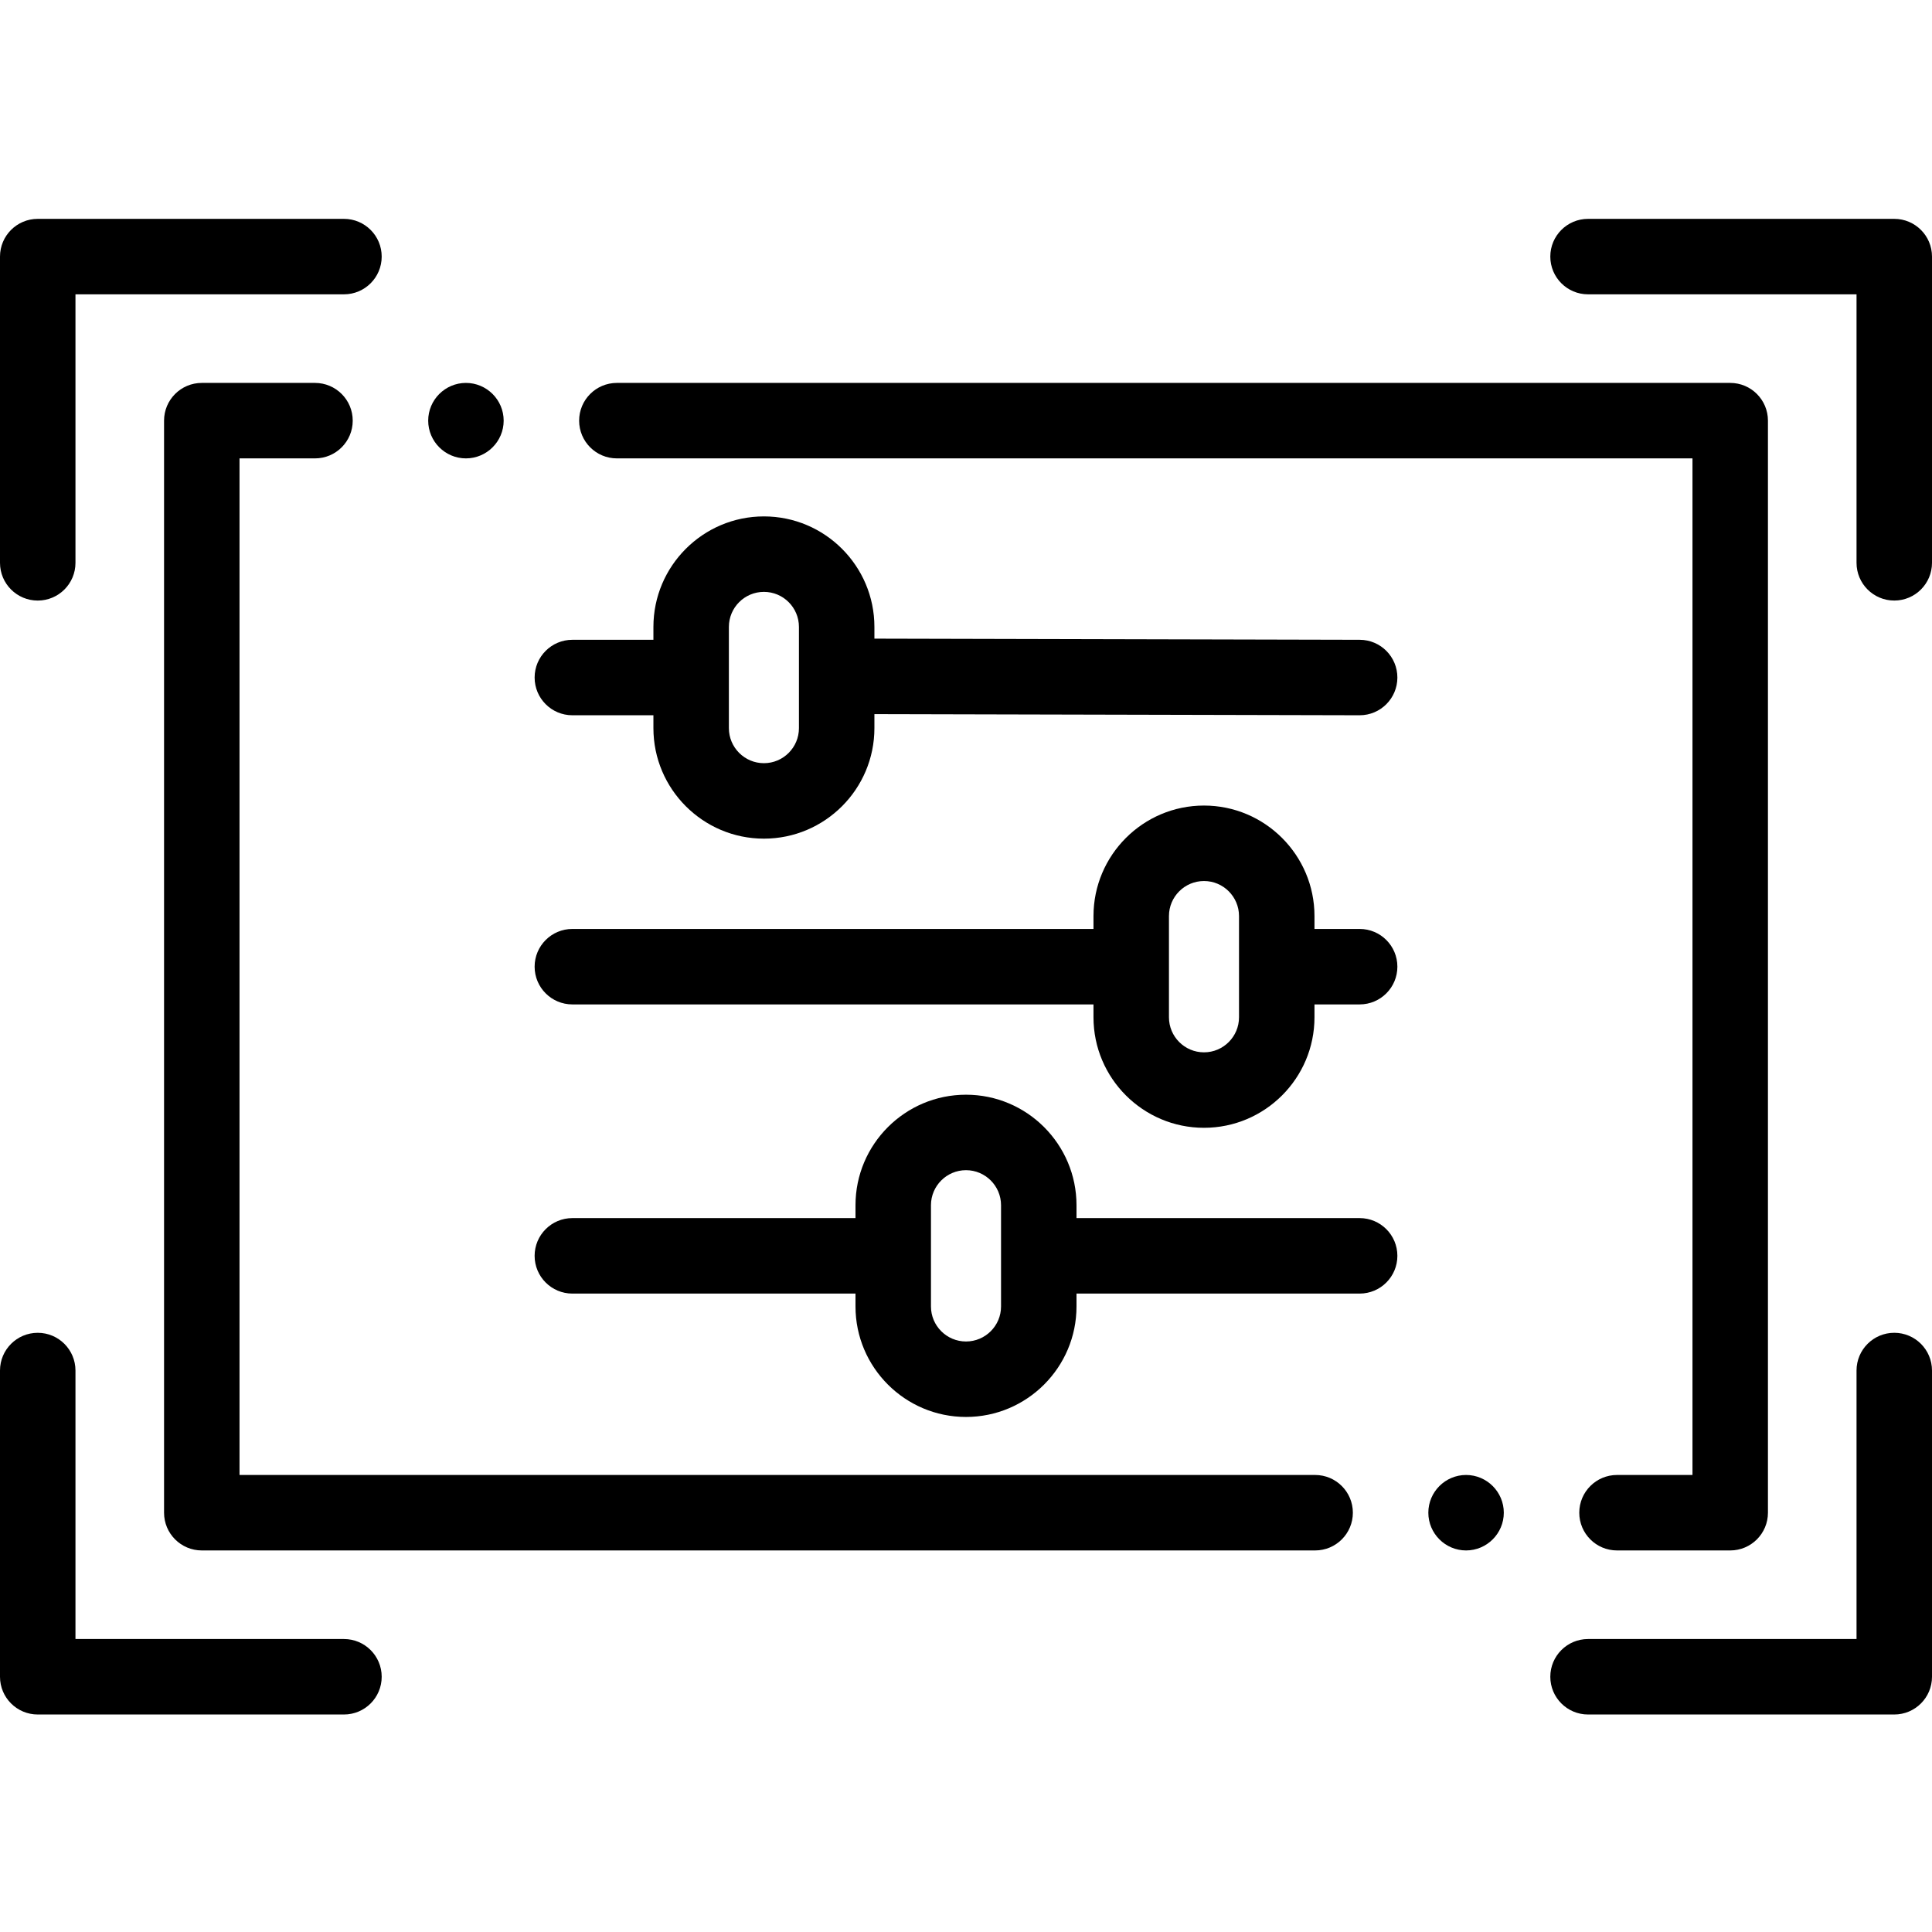 <svg height="512pt" viewBox="0 -57 512 511" width="512pt" xmlns="http://www.w3.org/2000/svg"><g fill-rule="evenodd"><path d="m163.477 63.977h285.047v269.406h-20c-5.523 0-10 4.48-10 10 0 5.523 4.477 10 10 10h30c5.523 0 10-4.477 10-10v-289.406c0-5.523-4.477-10-10-10h-295.047c-5.52 0-10 4.477-10 10 0 5.523 4.477 10 10 10zm0 0"/><path d="m348.523 333.383h-285.047v-269.406h20c5.523 0 10-4.477 10-10 0-5.523-4.477-10-10-10h-30c-5.523 0-10 4.477-10 10v289.406c0 5.523 4.477 10 10 10h295.047c5.52 0 10-4.477 10-10 0-5.52-4.48-10-10-10zm0 0"/><path d="m10 101.656c5.523 0 10-4.477 10-10v-71.156h71.152c5.523 0 10-4.477 10-10s-4.477-10-10-10h-81.152c-5.523 0-10 4.477-10 10v81.152c0 5.523 4.477 10.004 10 10.004zm0 0"/><path d="m91.152 376.859h-71.152v-71.152c0-5.523-4.477-10-10-10s-10 4.477-10 10v81.152c0 5.523 4.477 10 10 10h81.152c5.523 0 10-4.477 10-10s-4.477-10-10-10zm0 0"/><path d="m502 .5h-81.152c-5.523 0-10 4.477-10 10s4.477 10 10 10h71.152v71.152c0 5.523 4.477 10 10 10s10-4.477 10-10v-81.152c0-5.523-4.477-10-10-10zm0 0"/><path d="m502 295.703c-5.523 0-10 4.48-10 10v71.156h-71.152c-5.523 0-10 4.477-10 10 0 5.52 4.477 10 10 10h81.152c5.523 0 10-4.48 10-10v-81.156c0-5.52-4.477-10-10-10zm0 0"/><path d="m360.344 112.051-128.617-.305v-3.109c0-16.148-13.137-29.285-29.281-29.285-16.148 0-29.285 13.137-29.285 29.285v3.414h-21.48c-5.523 0-10 4.477-10 10 0 5.52 4.477 10 10 10h21.48v3.414c0 16.148 13.137 29.285 29.285 29.285 16.145 0 29.281-13.137 29.281-29.285v-3.719l128.57.305h.023c5.512 0 9.988-4.461 10-9.977.012-5.523-4.453-10.012-9.977-10.023zm-148.617 23.414c0 5.121-4.164 9.285-9.281 9.285-5.121 0-9.285-4.164-9.285-9.285v-26.828c0-5.121 4.164-9.285 9.285-9.285 5.117 0 9.281 4.164 9.281 9.285zm0 0"/><path d="m360.32 188.68h-11.969v-3.414c0-16.148-13.137-29.285-29.285-29.285-16.148 0-29.281 13.137-29.281 29.285v3.414h-138.105c-5.523 0-10 4.48-10 10 0 5.523 4.477 10 10 10h138.105v3.414c0 16.148 13.137 29.285 29.281 29.285 16.148 0 29.285-13.137 29.285-29.285v-3.414h11.969c5.523 0 10-4.477 10-10 0-5.52-4.477-10-10-10zm-31.969 23.414c0 5.121-4.164 9.285-9.281 9.285h-.004c-5.117 0-9.281-4.164-9.281-9.285v-13.375c0-.012 0-.023 0-.039 0-.012 0-.023 0-.039v-13.375c0-5.121 4.164-9.285 9.285-9.285 5.117 0 9.281 4.164 9.281 9.285zm0 0"/><path d="m360.32 265.309h-75.035v-3.414c0-16.148-13.137-29.285-29.285-29.285s-29.285 13.137-29.285 29.285v3.414h-75.035c-5.523 0-10 4.48-10 10 0 5.523 4.477 10.004 10 10.004h75.035v3.414c0 16.148 13.137 29.281 29.285 29.281s29.285-13.137 29.285-29.281v-3.414h75.035c5.523 0 10-4.48 10-10.004 0-5.52-4.477-10-10-10zm-95.035 23.418c0 5.117-4.164 9.281-9.285 9.281s-9.285-4.164-9.285-9.281v-26.832c0-5.117 4.164-9.285 9.285-9.285s9.285 4.168 9.285 9.285zm0 0"/><path d="m123.477 63.977c5.508 0 10-4.492 10-10 0-5.508-4.492-10-10-10-5.508 0-10 4.492-10 10 0 5.508 4.492 10 10 10zm0 0"/><path d="m388.523 333.383c-5.508 0-10 4.492-10 10 0 5.508 4.492 10 10 10 5.508 0 10-4.492 10-10 0-5.508-4.492-10-10-10zm0 0"/></g></svg>